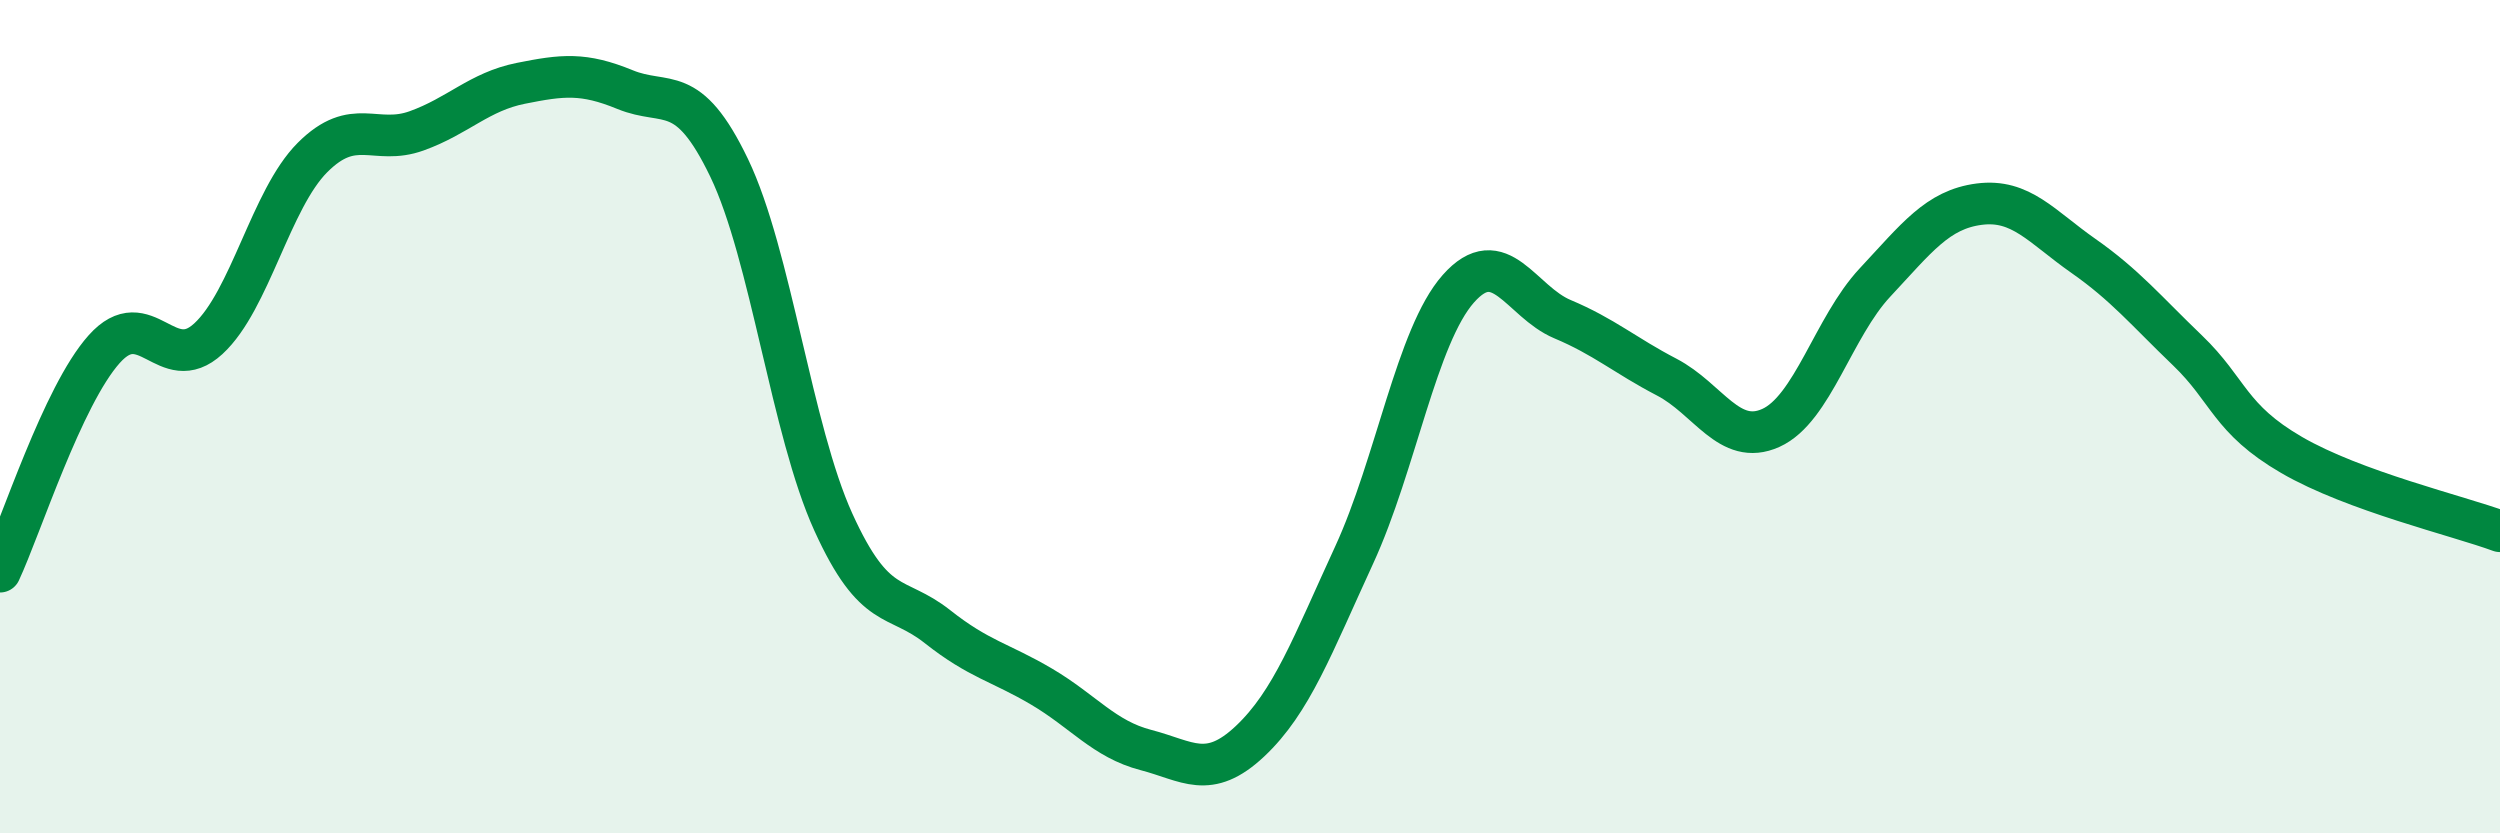 
    <svg width="60" height="20" viewBox="0 0 60 20" xmlns="http://www.w3.org/2000/svg">
      <path
        d="M 0,13.72 C 0.5,12.65 1.5,9.5 2.5,8.38 C 3.5,7.26 4,9.05 5,8.13 C 6,7.21 6.5,4.78 7.5,3.78 C 8.5,2.78 9,3.5 10,3.14 C 11,2.78 11.5,2.2 12.5,2 C 13.5,1.8 14,1.74 15,2.15 C 16,2.56 16.5,1.95 17.5,4.03 C 18.5,6.11 19,10.33 20,12.53 C 21,14.73 21.5,14.25 22.5,15.04 C 23.5,15.83 24,15.89 25,16.48 C 26,17.07 26.5,17.74 27.5,18 C 28.5,18.26 29,18.73 30,17.79 C 31,16.85 31.5,15.49 32.5,13.32 C 33.5,11.15 34,8.06 35,6.93 C 36,5.8 36.5,7.24 37.5,7.66 C 38.5,8.08 39,8.53 40,9.05 C 41,9.57 41.5,10.72 42.5,10.27 C 43.5,9.82 44,7.85 45,6.78 C 46,5.71 46.5,5.03 47.5,4.9 C 48.5,4.77 49,5.44 50,6.14 C 51,6.84 51.5,7.45 52.5,8.41 C 53.5,9.37 53.5,10.05 55,10.92 C 56.5,11.79 59,12.38 60,12.75L60 20L0 20Z"
        fill="#008740"
        opacity="0.1"
        stroke-linecap="round"
        stroke-linejoin="round"
      />
      <path
        d="M 0,13.72 C 0.5,12.65 1.5,9.5 2.5,8.38 C 3.5,7.26 4,9.05 5,8.13 C 6,7.21 6.5,4.78 7.5,3.78 C 8.5,2.78 9,3.5 10,3.14 C 11,2.78 11.5,2.2 12.5,2 C 13.5,1.8 14,1.74 15,2.15 C 16,2.56 16.5,1.95 17.5,4.03 C 18.5,6.11 19,10.33 20,12.53 C 21,14.73 21.5,14.25 22.5,15.04 C 23.5,15.83 24,15.89 25,16.48 C 26,17.07 26.5,17.74 27.5,18 C 28.5,18.26 29,18.73 30,17.79 C 31,16.85 31.5,15.49 32.5,13.32 C 33.5,11.15 34,8.06 35,6.93 C 36,5.8 36.5,7.24 37.5,7.66 C 38.5,8.08 39,8.53 40,9.05 C 41,9.57 41.5,10.72 42.5,10.27 C 43.5,9.82 44,7.85 45,6.78 C 46,5.71 46.5,5.03 47.5,4.9 C 48.5,4.77 49,5.44 50,6.14 C 51,6.84 51.5,7.45 52.5,8.41 C 53.5,9.37 53.5,10.05 55,10.92 C 56.5,11.79 59,12.38 60,12.75"
        stroke="#008740"
        stroke-width="1"
        fill="none"
        stroke-linecap="round"
        stroke-linejoin="round"
      />
    </svg>
  